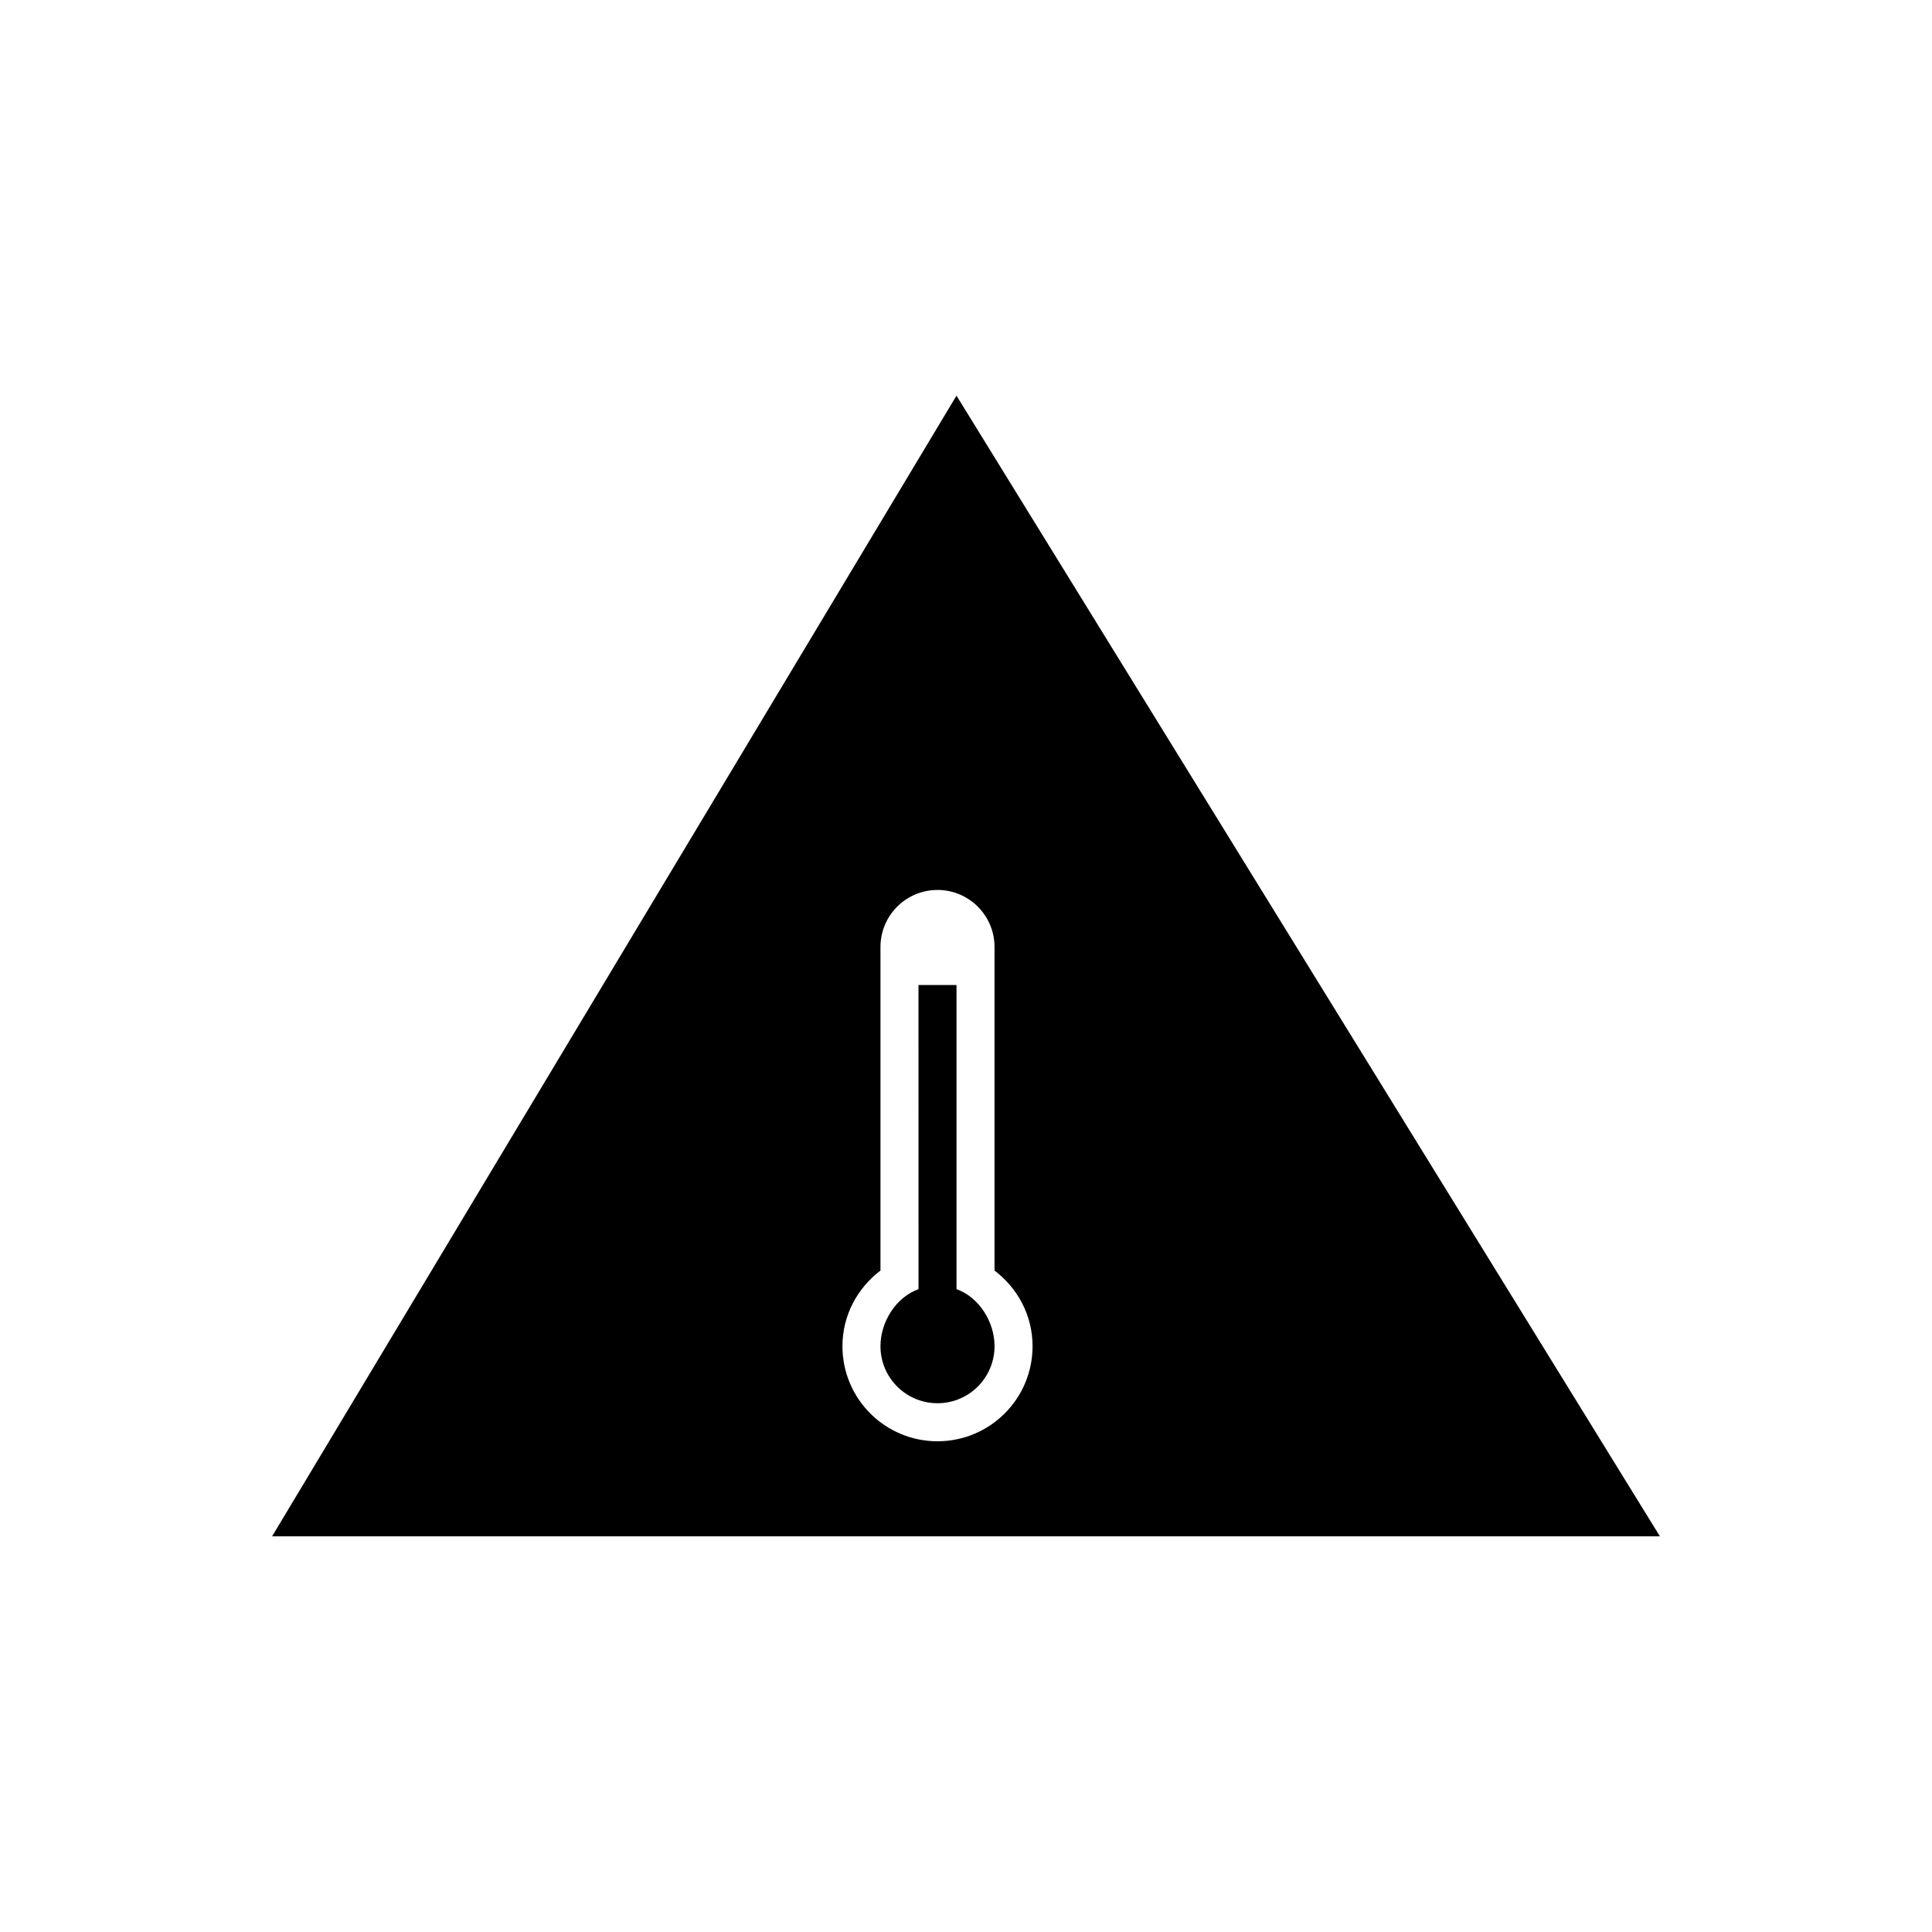 <?xml version="1.0" encoding="UTF-8"?>
<!-- Uploaded to: SVG Repo, www.svgrepo.com, Generator: SVG Repo Mixer Tools -->
<svg fill="#000000" width="800px" height="800px" version="1.1" viewBox="144 144 512 512" xmlns="http://www.w3.org/2000/svg">
 <path d="m216.11 551.14 181.37-302.29 186.41 302.29zm191.45-156.18c0-8.348-6.766-15.113-15.113-15.113s-15.113 6.766-15.113 15.113v85.758c-6.086 4.602-10.078 11.824-10.078 20.043 0 13.914 11.273 25.191 25.191 25.191 13.914 0 25.191-11.273 25.191-25.191 0-8.219-3.988-15.438-10.078-20.043zm-15.113 120.91c-8.348 0-15.113-6.769-15.113-15.113 0-6.574 4.223-13.035 10.078-15.113l-0.004-80.613h10.078v80.609c5.856 2.082 10.078 8.539 10.078 15.113-0.004 8.344-6.769 15.117-15.117 15.117z" fill-rule="evenodd"/>
</svg>